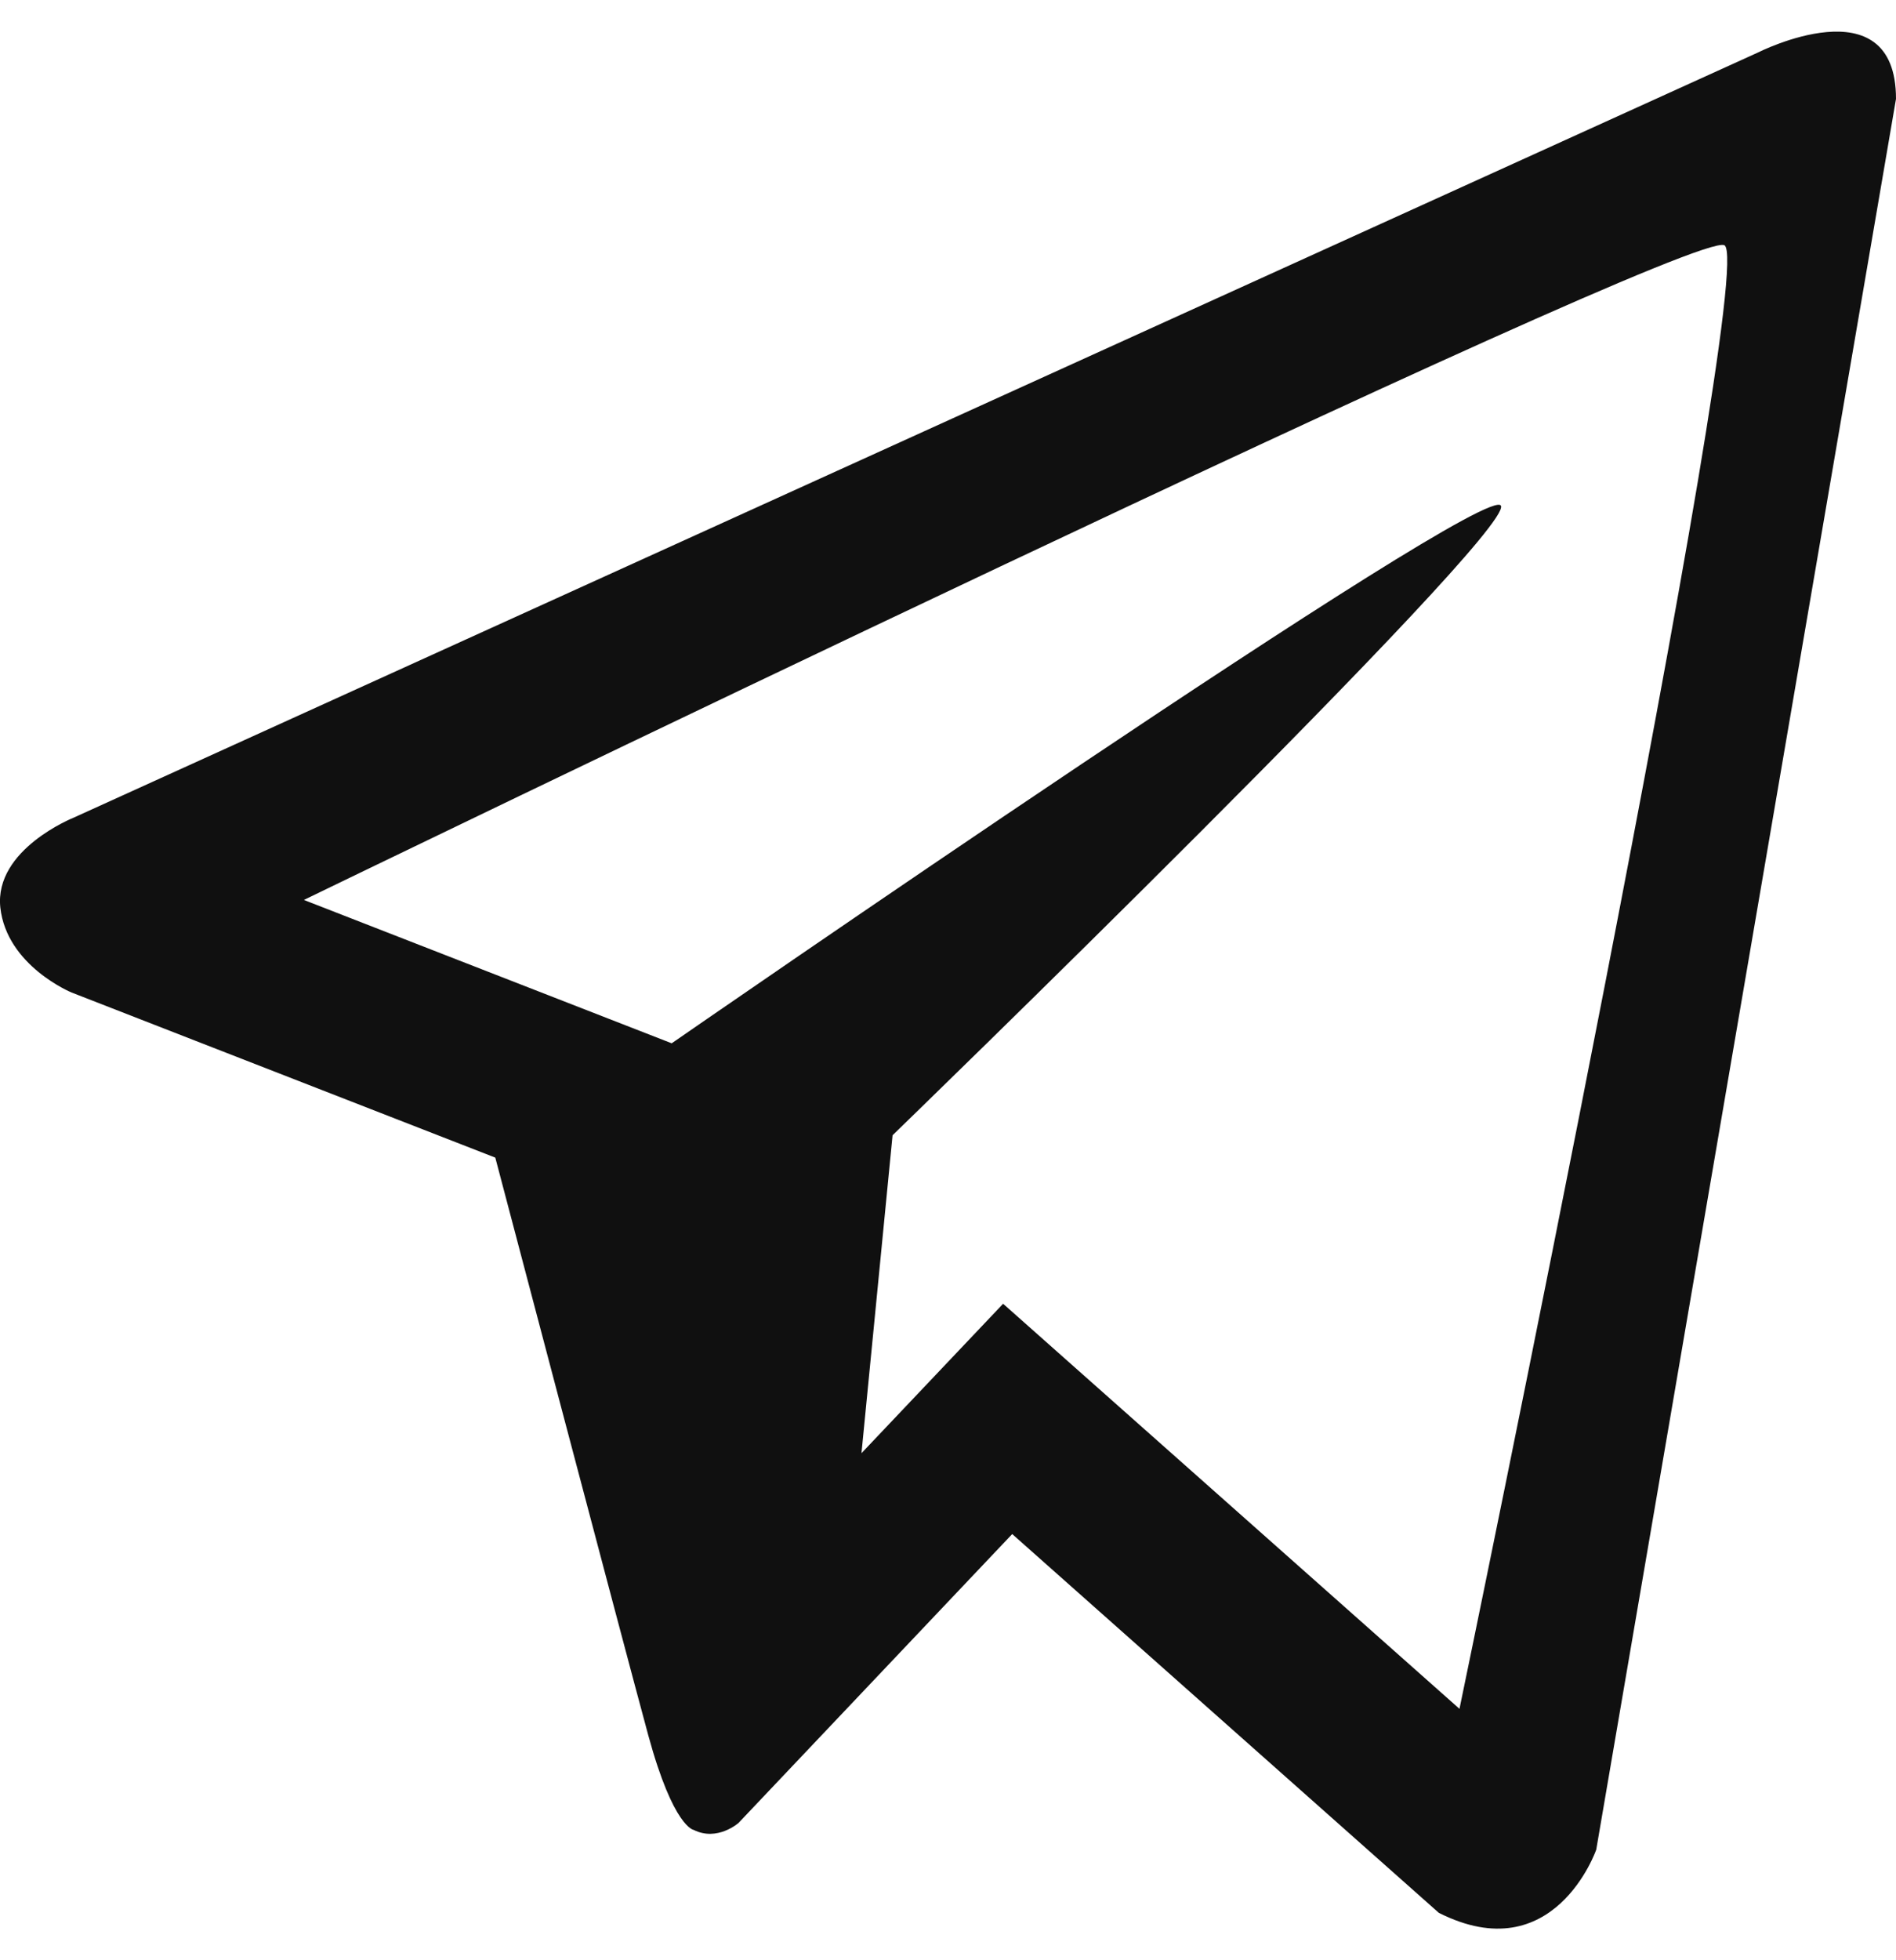<svg width="30" height="31" viewBox="0 0 30 31" fill="none" xmlns="http://www.w3.org/2000/svg">
<path d="M27.81 0.833L1.167 12.93C1.167 12.93 -0.092 13.43 0.005 14.351C0.106 15.274 1.133 15.696 1.133 15.696L7.837 18.307C7.837 18.307 9.861 25.986 10.259 27.448C10.657 28.905 10.977 28.939 10.977 28.939C11.348 29.126 11.685 28.829 11.685 28.829L16.016 24.26L22.766 30.25C24.592 31.171 25.257 29.251 25.257 29.251L30 1.564C30 -0.28 27.81 0.833 27.81 0.833ZM23.093 27.024L15.872 20.618L13.631 22.981L14.123 17.953C14.123 17.953 23.918 8.466 23.75 8C23.581 7.534 10.628 16.499 10.628 16.499L4.808 14.232C4.808 14.232 26.724 3.611 27.284 3.878C27.844 4.146 23.093 27.024 23.093 27.024Z" fill="#101010"/>
</svg>
